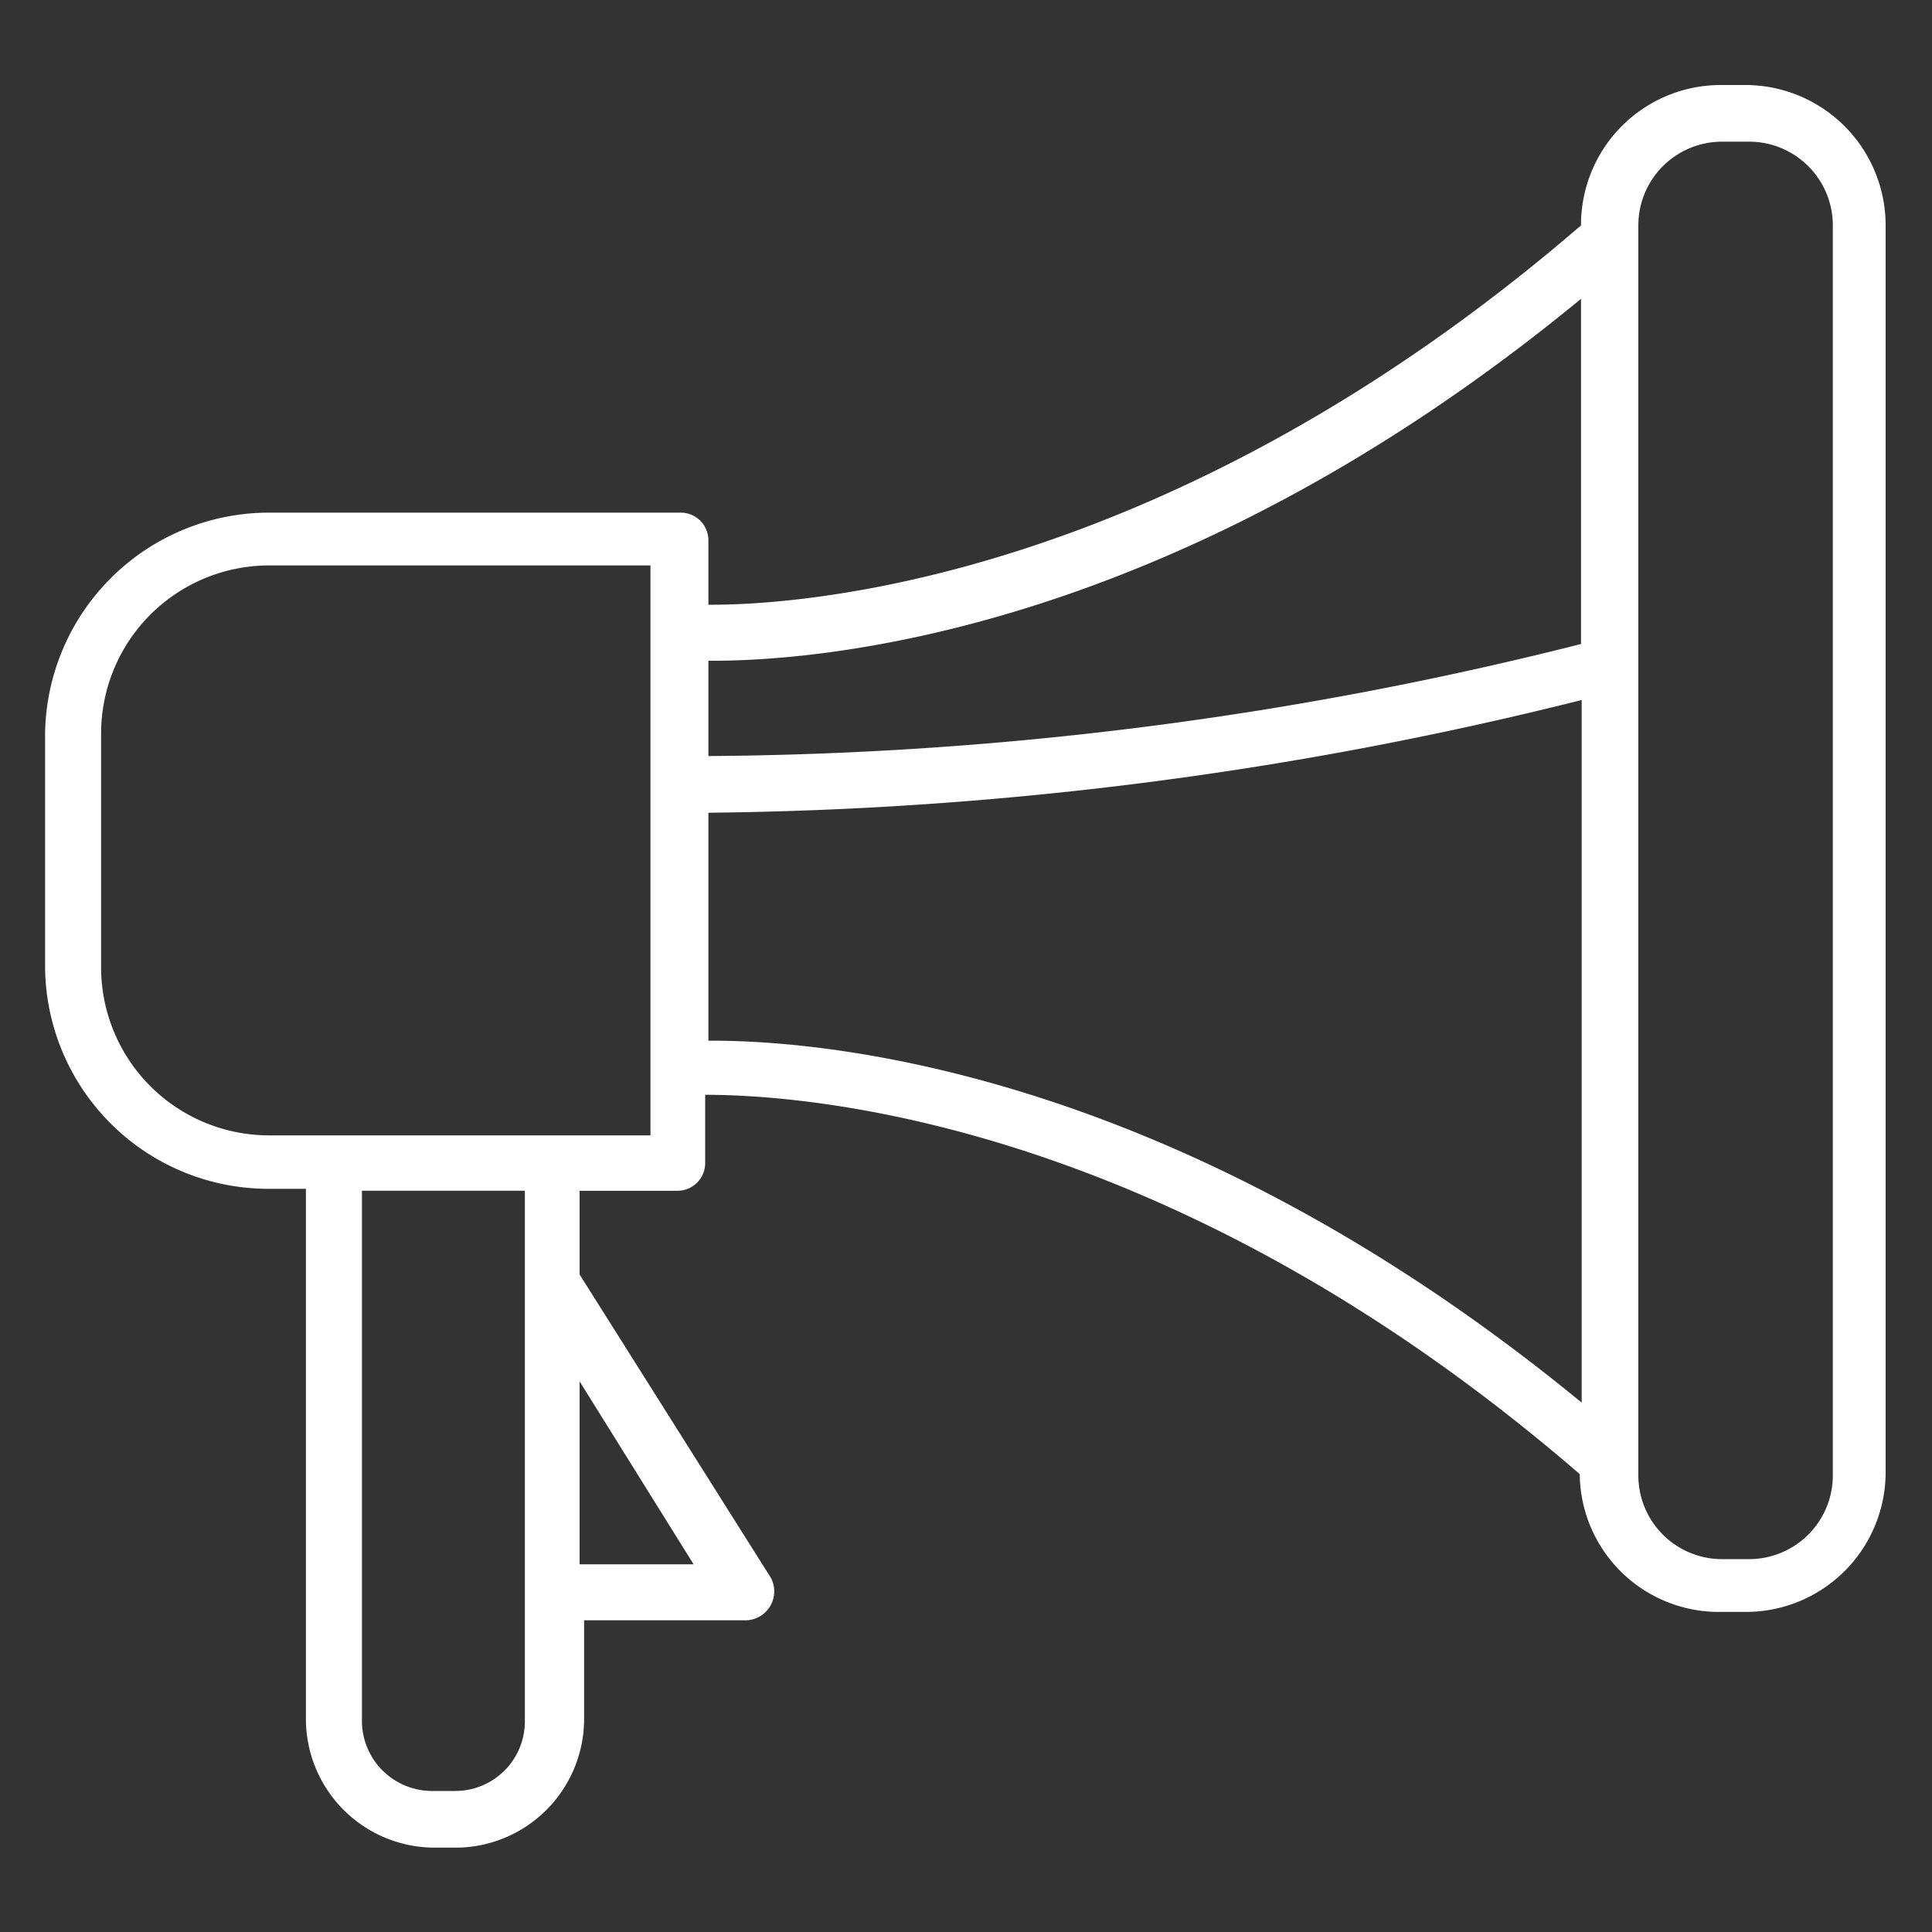 <svg xmlns="http://www.w3.org/2000/svg" viewBox="0 0 30 30">
  <rect x="0" y="0" width="30" height="30" fill="#333333" stroke="none"/>
  <defs>
    <style>
      .a {
        fill: #fff;
      }
    </style>
  </defs>
  <title>Sprint 8</title>
  <path class="a" d="M27.13,1.32h-.42A2.17,2.17,0,0,0,24.55,3.5h0C18.17,9,12.48,9.4,11,9.39v-1a.43.43,0,0,0-.43-.43H4.17A3.48,3.48,0,0,0,.7,11.39V15a3.47,3.47,0,0,0,3.47,3.46h.58v8.23a2,2,0,0,0,2,2h.37a2,2,0,0,0,1.95-2V25.16h2.52a.45.45,0,0,0,.38-.66L9,19.79v-1.3h1.52a.43.43,0,0,0,.43-.44V17c1.51,0,7.18.36,13.58,5.89a2.16,2.16,0,0,0,2.16,2.14h.42a2.17,2.17,0,0,0,2.17-2.16V3.5A2.18,2.18,0,0,0,27.13,1.32ZM24.55,4.64V10A56.7,56.7,0,0,1,11,11.74V10.26C12.6,10.27,18.15,9.91,24.55,4.64ZM10.77,24.29H9V21.45ZM8.15,19.92v6.8a1.08,1.08,0,0,1-1.08,1.09H6.7a1.09,1.09,0,0,1-1.08-1.09V18.49H8.15Zm1.95-2.29H4.17A2.61,2.61,0,0,1,1.57,15V11.39a2.61,2.61,0,0,1,2.6-2.61H10.1v8.85ZM11,16.16V12.62h0a58,58,0,0,0,13.56-1.75V21.78C18.15,16.51,12.6,16.15,11,16.16Zm17.46,6.75a1.3,1.3,0,0,1-1.3,1.3h-.42a1.3,1.3,0,0,1-1.3-1.3V3.5a1.3,1.3,0,0,1,1.3-1.3h.42a1.3,1.3,0,0,1,1.3,1.3Z"/>
</svg>
